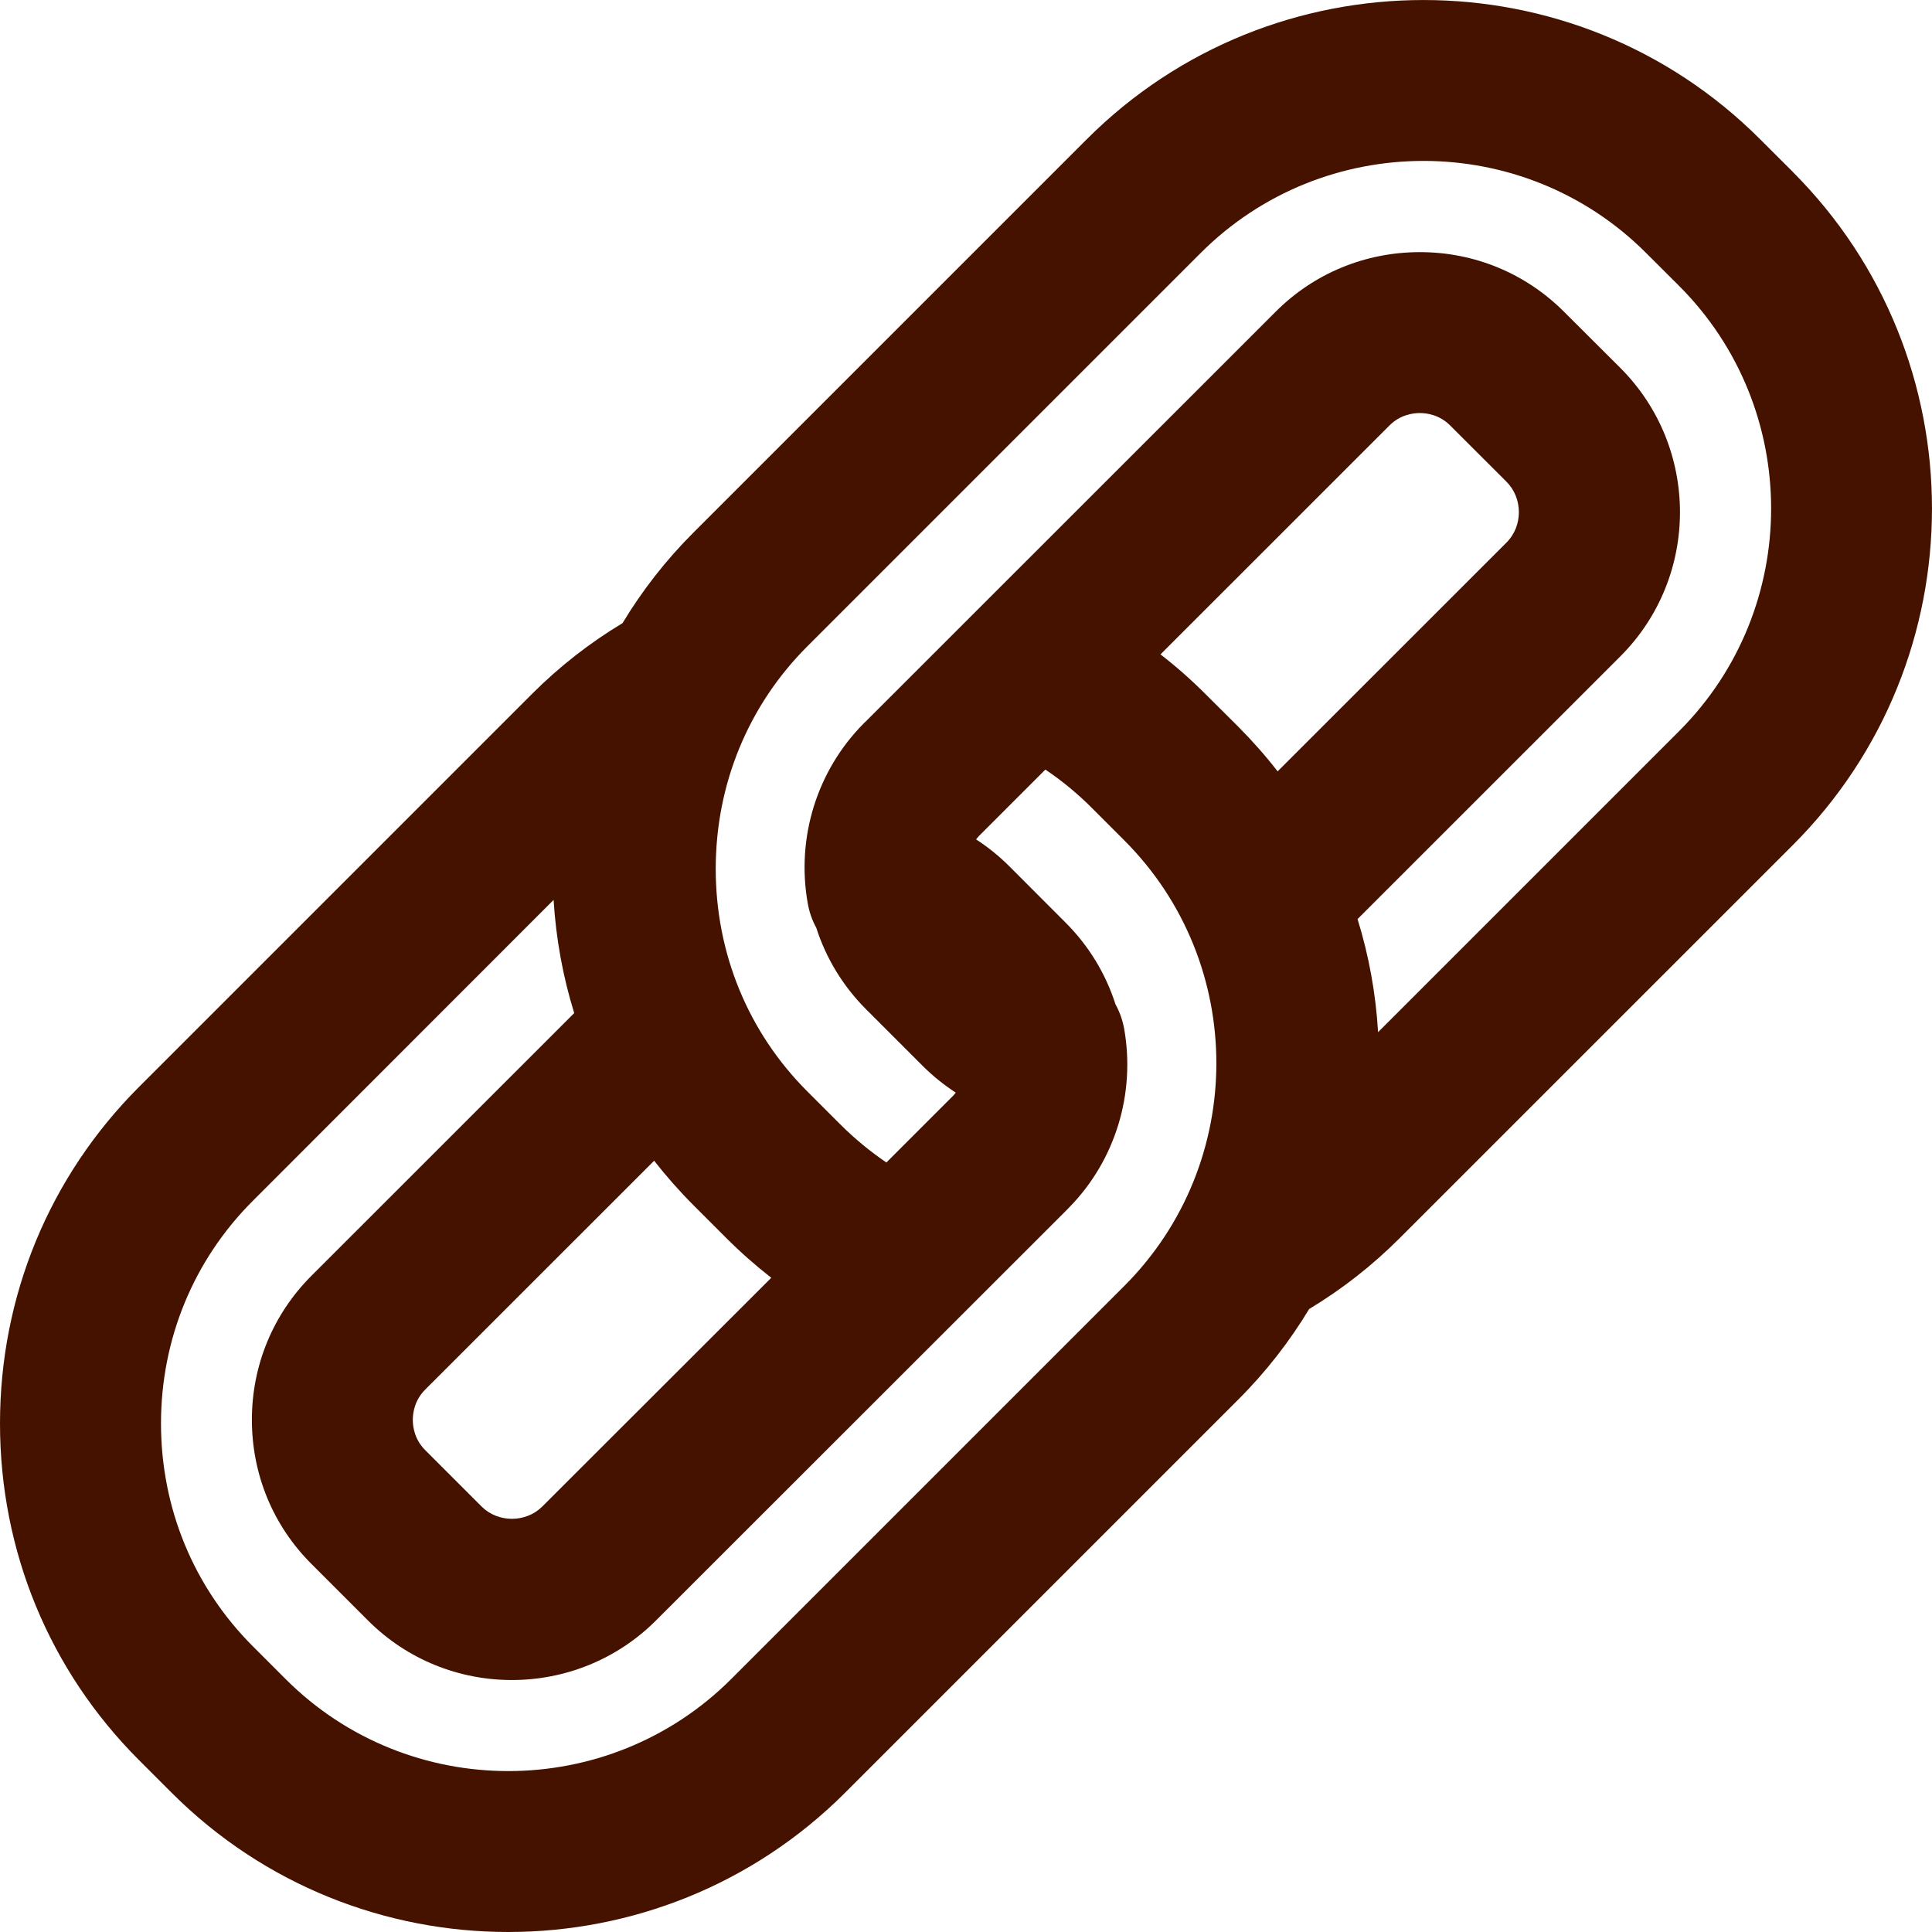 <?xml version="1.0" encoding="UTF-8"?>
<svg width="24px" height="24px" viewBox="0 0 24 24" version="1.1" xmlns="http://www.w3.org/2000/svg" xmlns:xlink="http://www.w3.org/1999/xlink">
    <title>A90DB2C9-9226-4310-94BB-1A744FC3EF0D</title>
    <g id="Page-1" stroke="none" stroke-width="1" fill="none" fill-rule="evenodd">
        <g id="NEWS_Desktop-" transform="translate(-88, -1446)" fill="#461200">
            <g id="link-box" transform="translate(80, 1388)">
                <g id="icon" transform="translate(0, 51)">
                    <path d="M22.416,15.129 C22.611,15.28 22.797,15.444 22.973,15.62 L23.38,16.025 C23.557,16.203 23.721,16.388 23.871,16.582 L26.715,13.739 C26.919,13.535 26.919,13.19 26.715,12.985 L26.014,12.285 C25.88,12.151 25.721,12.131 25.638,12.131 L25.637,12.131 C25.554,12.131 25.395,12.151 25.261,12.285 L22.416,15.129 Z M25.683,8.999 C24.68,8.999 23.678,9.38 22.914,10.144 L18.031,15.027 C17.295,15.761 16.891,16.744 16.891,17.794 C16.891,18.843 17.295,19.826 18.031,20.56 L18.438,20.967 C18.615,21.144 18.807,21.302 19.011,21.441 L19.843,20.609 C19.854,20.597 19.863,20.585 19.873,20.573 C19.725,20.477 19.586,20.365 19.459,20.238 L18.76,19.539 C18.466,19.245 18.259,18.896 18.14,18.525 C18.089,18.432 18.053,18.33 18.034,18.221 C17.889,17.406 18.149,16.571 18.729,15.987 C18.739,15.978 18.749,15.968 18.759,15.958 L23.847,10.872 C24.322,10.396 24.958,10.133 25.636,10.132 L25.638,10.132 C26.315,10.132 26.951,10.395 27.428,10.872 L28.129,11.571 C29.116,12.559 29.116,14.166 28.129,15.153 L24.864,18.417 C25.006,18.875 25.091,19.347 25.119,19.822 L28.857,16.084 C30.383,14.559 30.383,12.075 28.857,10.55 L28.45,10.144 C27.687,9.38 26.685,8.999 25.683,8.999 L25.683,8.999 Z M16.126,21.419 L13.282,24.262 C13.148,24.396 13.128,24.555 13.128,24.638 C13.128,24.721 13.148,24.88 13.282,25.014 L13.983,25.715 C14.187,25.918 14.532,25.918 14.736,25.715 L17.581,22.873 C17.386,22.721 17.2,22.557 17.024,22.381 L16.617,21.974 C16.44,21.797 16.277,21.612 16.126,21.419 L16.126,21.419 Z M14.877,18.179 L11.141,21.917 C10.405,22.652 10,23.635 10,24.683 C10,25.732 10.405,26.715 11.141,27.451 L11.141,27.451 L11.548,27.858 C13.072,29.382 15.556,29.382 17.083,27.858 L21.967,22.974 C23.491,21.448 23.491,18.966 21.967,17.44 L21.56,17.033 C21.383,16.856 21.191,16.698 20.986,16.56 L20.161,17.385 C20.148,17.399 20.136,17.413 20.125,17.427 C20.273,17.523 20.412,17.635 20.539,17.762 L21.238,18.462 C21.526,18.75 21.736,19.097 21.857,19.476 C21.909,19.57 21.945,19.672 21.965,19.781 C22.107,20.588 21.854,21.415 21.284,21.997 C21.27,22.011 21.254,22.027 21.239,22.043 L16.15,27.129 C15.163,28.116 13.557,28.118 12.57,27.129 L11.869,26.428 C11.392,25.952 11.129,25.316 11.129,24.637 C11.129,23.96 11.392,23.325 11.869,22.848 L15.133,19.585 C14.991,19.127 14.906,18.654 14.877,18.179 L14.877,18.179 Z M14.314,31 C12.8,31 11.286,30.424 10.133,29.271 L9.726,28.864 C8.613,27.751 8,26.266 8,24.683 C8,23.101 8.613,21.616 9.727,20.502 L14.61,15.619 C14.949,15.28 15.326,14.986 15.733,14.741 C15.978,14.335 16.273,13.956 16.617,13.613 L21.501,8.729 C23.807,6.424 27.56,6.424 29.864,8.729 L30.271,9.135 L30.271,9.136 C32.576,11.441 32.576,15.193 30.271,17.498 L25.387,22.381 C25.047,22.721 24.67,23.016 24.263,23.261 C24.02,23.663 23.727,24.042 23.38,24.388 L18.497,29.271 C17.344,30.423 15.829,31 14.314,31 L14.314,31 Z" id="link"></path>
                </g>
            </g>
        </g>
    </g>
</svg>